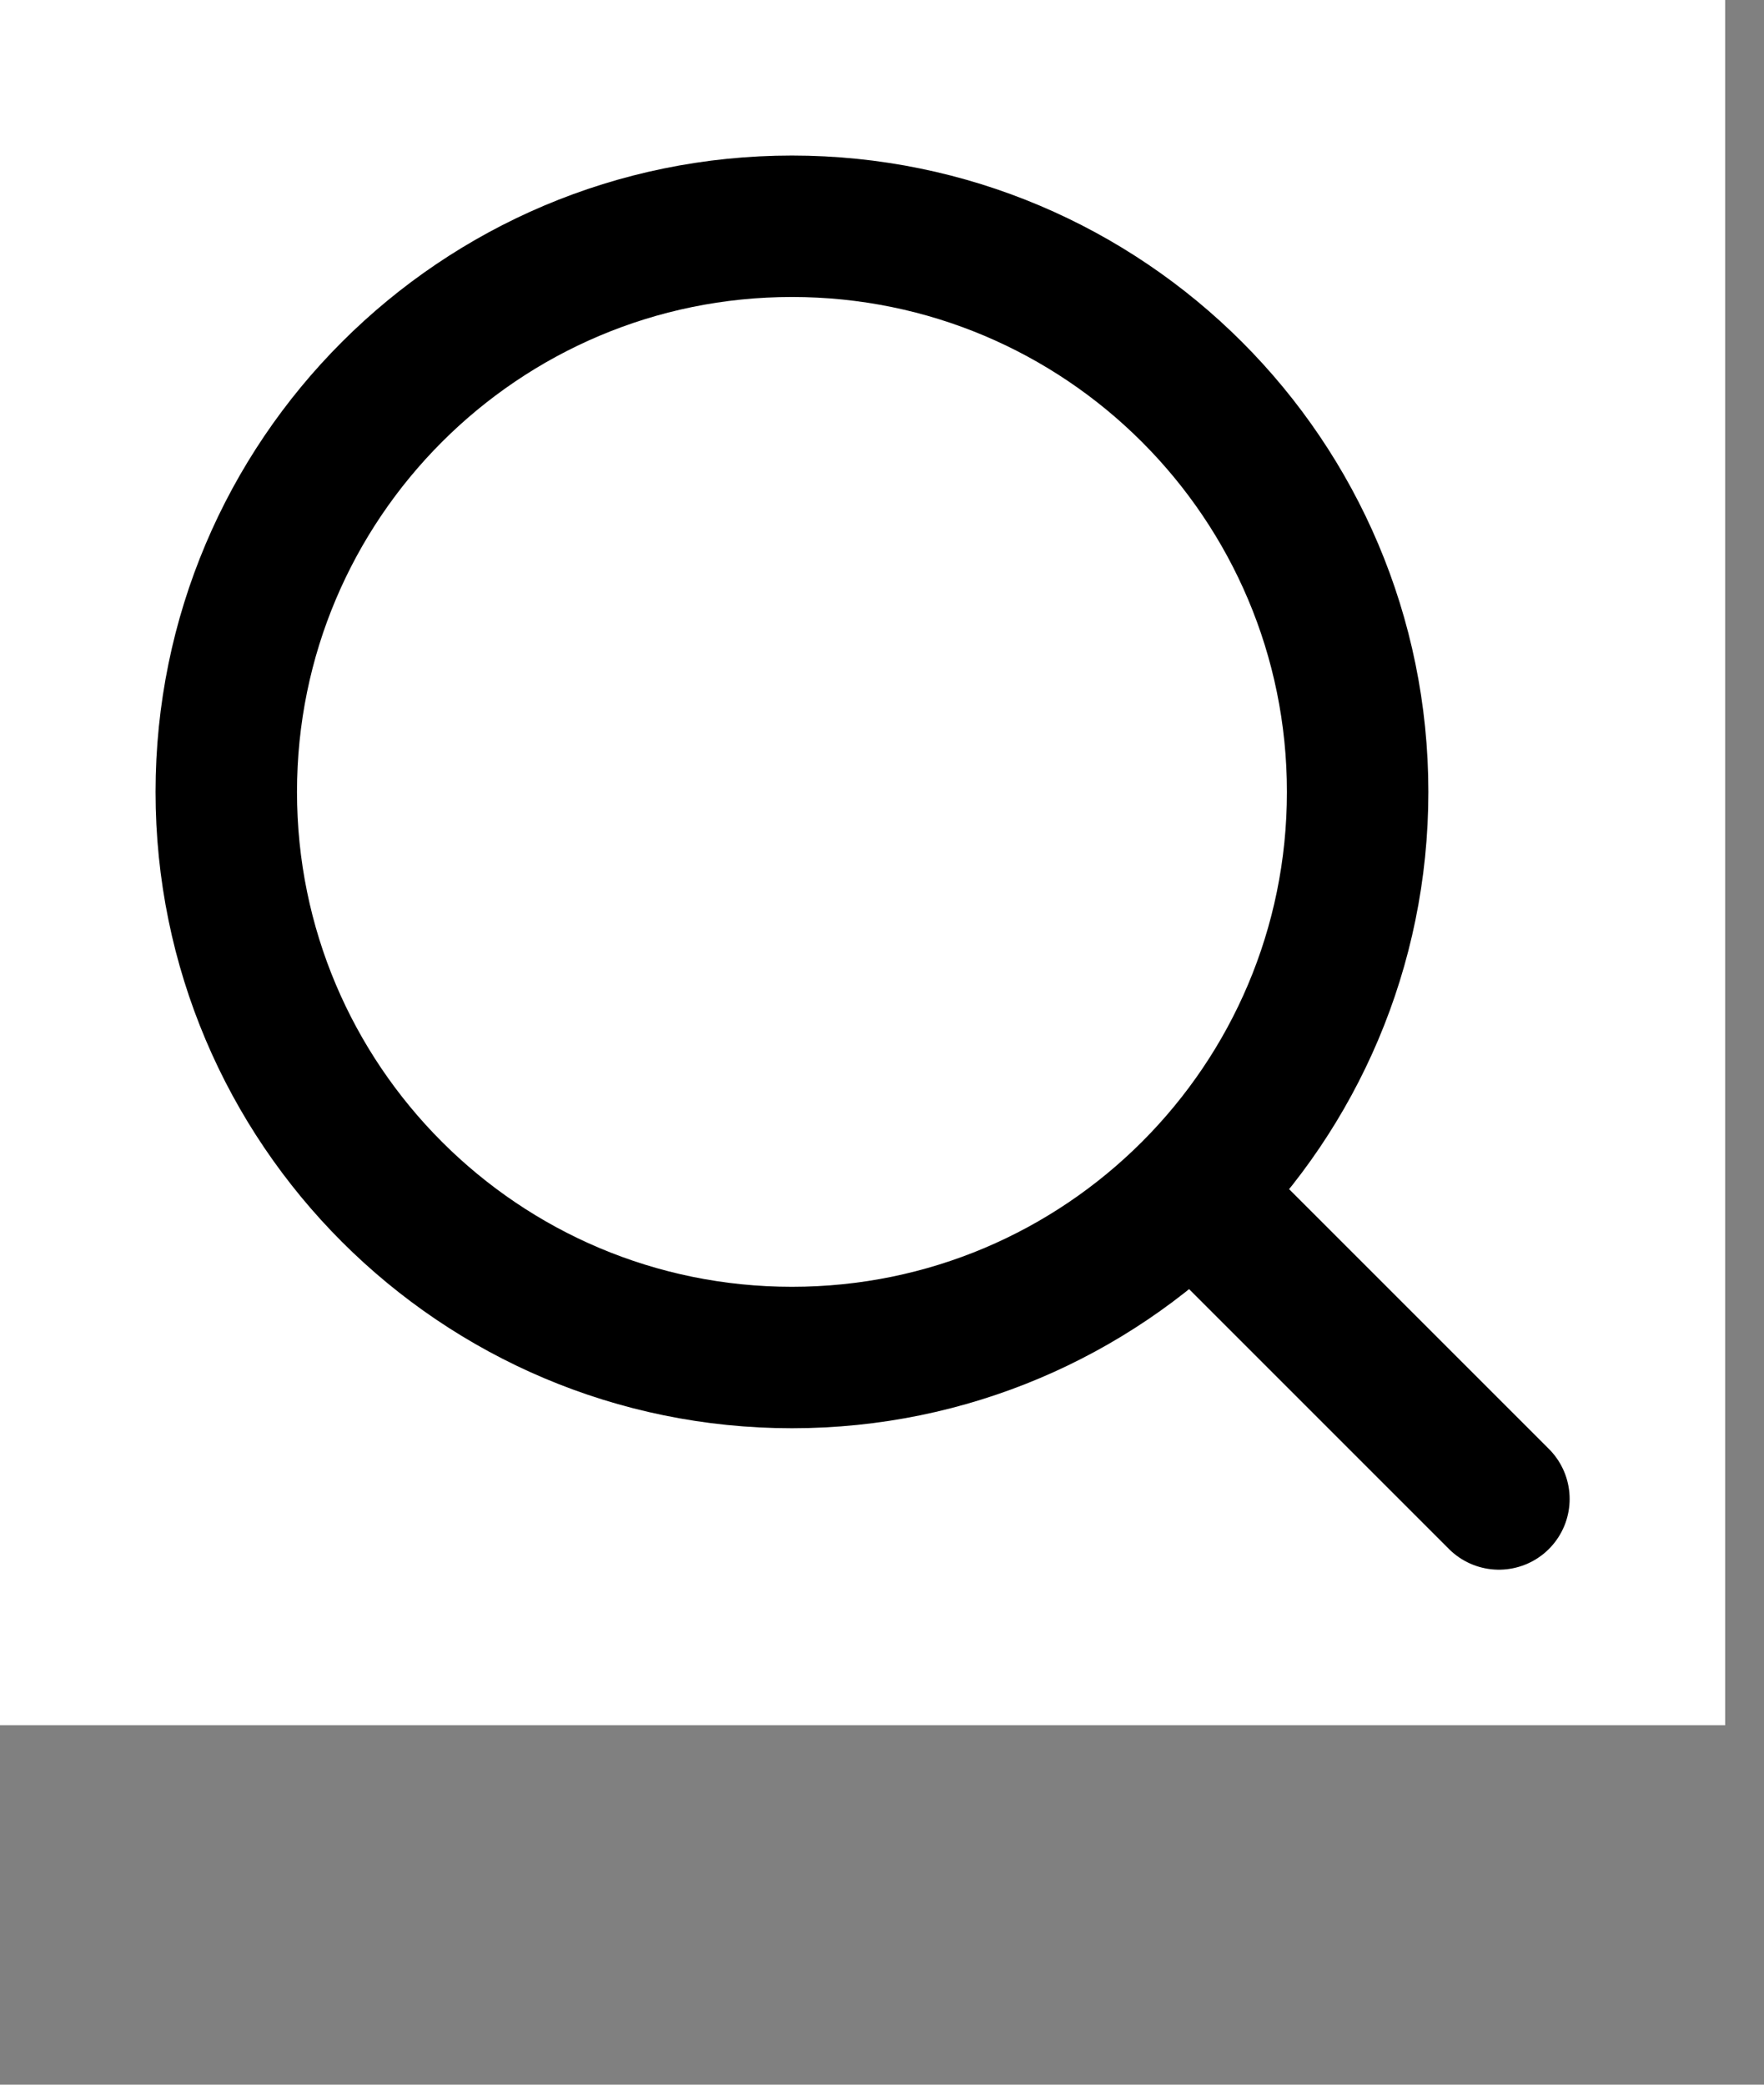 <svg width="22" height="26" viewBox="0 0 22 26" fill="none" xmlns="http://www.w3.org/2000/svg">
<rect x="0" y="0" width="22" height="26" fill="#808080" stroke="none"/>
<g clip-path="url(#clip0_270_6296)">
<rect width="21.516" height="21.517" fill="white"/>
<path d="M9.877 16.931C13.773 16.931 16.932 13.773 16.932 9.877C16.932 5.98 13.773 2.822 9.877 2.822C5.981 2.822 2.822 5.98 2.822 9.877C2.822 13.773 5.981 16.931 9.877 16.931Z" stroke="black" stroke-width="1.764" stroke-linecap="round" stroke-linejoin="round"/>
<path d="M18.694 18.695L14.902 14.903" stroke="black" stroke-width="1.764" stroke-linecap="round" stroke-linejoin="round"/>
</g>
<defs>
<clipPath id="clip0_270_6296">
<rect width="21.516" height="25.75" fill="white"/>
</clipPath>
</defs>
</svg>
